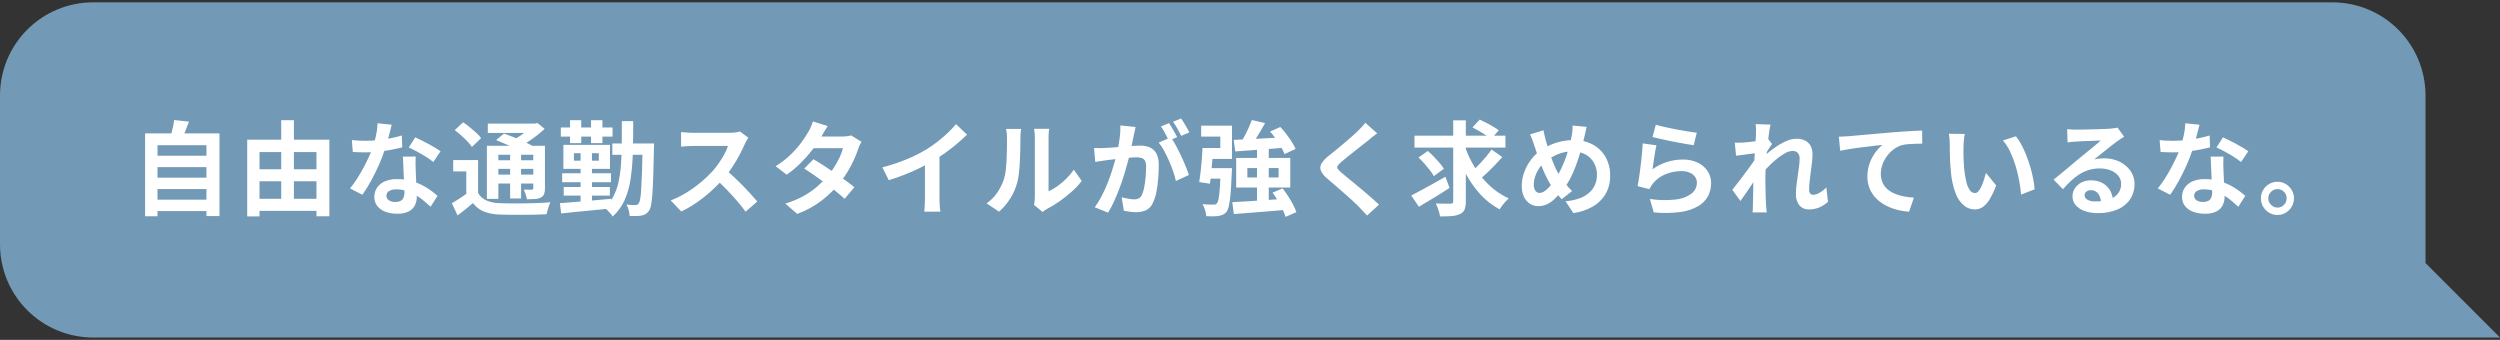 <svg width="537" height="73" viewBox="0 0 537 73" fill="none" xmlns="http://www.w3.org/2000/svg">
<rect x="0" y="0" width="537" height="73" fill="#333333" stroke="none"/>
<g clip-path="url(#clip0_2102_914)">
<g clip-path="url(#clip1_2102_914)">
<path d="M521 72.5H20C14.696 72.5 9.609 70.393 5.858 66.642C2.108 62.891 0 57.804 0 52.5V20.5C0 15.196 2.108 10.109 5.858 6.358C9.609 2.607 14.696 0.5 20 0.5L501 0.5C506.305 0.5 511.392 2.607 515.143 6.358C518.893 10.109 521 15.196 521 20.5V56.5L537 72.5H521Z" fill="#7299B5"/>
<path d="M32.95 33.456H44.919V35.9H32.95V33.456ZM32.95 38.164H44.919V40.606H32.95V38.164ZM32.95 42.894H44.919V45.336H32.95V42.894ZM31.169 28.66H47.141V46.414H44.346V31.19H33.831V46.458H31.169V28.66ZM37.416 25.778L40.606 26.13C40.34 26.849 40.061 27.553 39.77 28.242C39.48 28.931 39.209 29.525 38.956 30.024L36.536 29.584C36.654 29.217 36.771 28.81 36.889 28.363C37.006 27.916 37.112 27.468 37.208 27.021C37.303 26.574 37.373 26.159 37.416 25.778ZM54.422 36.36H69.272V38.934H54.422V36.36ZM54.422 42.696H69.251V45.296H54.422V42.696ZM53.1 30H70.746V46.458H67.975V32.664H55.742V46.48H53.1V30ZM60.401 25.82H63.129V44.06H60.407L60.401 25.82ZM75.581 30.088C76.047 30.147 76.549 30.187 77.088 30.209C77.626 30.231 78.099 30.242 78.507 30.242C79.429 30.241 80.351 30.19 81.267 30.088C82.201 29.985 83.099 29.85 83.963 29.681C84.757 29.53 85.543 29.335 86.317 29.098L86.404 31.65C85.774 31.811 85.022 31.976 84.15 32.145C83.277 32.314 82.356 32.453 81.388 32.563C80.439 32.672 79.484 32.727 78.528 32.728C78.088 32.728 77.641 32.721 77.186 32.706C76.732 32.691 76.263 32.669 75.778 32.64L75.581 30.088ZM84.138 26.788C84.05 27.155 83.933 27.631 83.787 28.218C83.64 28.805 83.473 29.421 83.287 30.066C83.103 30.711 82.909 31.349 82.704 31.98C82.347 33.127 81.92 34.251 81.427 35.346C80.9 36.534 80.328 37.693 79.712 38.822C79.15 39.864 78.525 40.87 77.841 41.836L75.191 40.474C75.718 39.819 76.21 39.136 76.665 38.428C77.148 37.68 77.603 36.91 78.028 36.118C78.454 35.326 78.839 34.559 79.183 33.818C79.494 33.162 79.769 32.49 80.008 31.805C80.309 30.952 80.555 30.082 80.746 29.198C80.949 28.305 81.071 27.396 81.109 26.481L84.138 26.788ZM89.287 33.63C89.257 34.097 89.246 34.563 89.254 35.03C89.261 35.497 89.272 35.97 89.287 36.449C89.301 36.786 89.32 37.215 89.341 37.736C89.364 38.257 89.389 38.807 89.418 39.386C89.448 39.965 89.474 40.515 89.496 41.036C89.517 41.557 89.528 41.971 89.528 42.279C89.537 42.916 89.394 43.546 89.111 44.116C88.817 44.681 88.354 45.138 87.785 45.424C87.003 45.783 86.146 45.949 85.285 45.908C84.447 45.919 83.614 45.781 82.825 45.5C82.14 45.262 81.532 44.844 81.064 44.29C80.612 43.719 80.378 43.005 80.404 42.277C80.397 41.585 80.596 40.907 80.977 40.33C81.388 39.725 81.965 39.252 82.638 38.966C83.469 38.615 84.365 38.447 85.266 38.471C86.476 38.459 87.679 38.641 88.831 39.01C89.86 39.343 90.843 39.805 91.757 40.385C92.541 40.881 93.284 41.441 93.978 42.057L92.501 44.412C92.105 44.06 91.653 43.664 91.147 43.224C90.618 42.767 90.051 42.355 89.454 41.992C88.815 41.604 88.137 41.286 87.43 41.046C86.675 40.792 85.883 40.666 85.087 40.672C84.555 40.646 84.027 40.776 83.569 41.046C83.397 41.143 83.254 41.284 83.154 41.454C83.055 41.624 83.002 41.817 83.001 42.014C82.996 42.207 83.038 42.398 83.125 42.571C83.211 42.743 83.338 42.892 83.496 43.004C83.909 43.278 84.4 43.409 84.895 43.378C85.307 43.398 85.716 43.311 86.084 43.125C86.37 42.965 86.589 42.708 86.701 42.4C86.822 42.058 86.882 41.696 86.876 41.333C86.876 40.996 86.862 40.519 86.832 39.903C86.803 39.287 86.77 38.605 86.733 37.857C86.696 37.109 86.662 36.361 86.632 35.613C86.603 34.865 86.573 34.205 86.544 33.633L89.287 33.63ZM93.076 34.8C92.573 34.392 92.044 34.018 91.493 33.678C90.862 33.282 90.213 32.904 89.546 32.545C88.878 32.186 88.296 31.895 87.8 31.674L89.201 29.5C89.597 29.676 90.047 29.892 90.553 30.149C91.059 30.406 91.573 30.672 92.094 30.949C92.614 31.228 93.098 31.503 93.546 31.774C93.993 32.045 94.356 32.284 94.635 32.489L93.076 34.8ZM102.69 34.382V42.5H100.16V36.822H97.344V34.38L102.69 34.382ZM102.69 41.444C103.103 42.167 103.738 42.737 104.5 43.07C105.399 43.434 106.358 43.628 107.327 43.642C107.987 43.671 108.779 43.69 109.703 43.697C110.627 43.704 111.599 43.701 112.618 43.686C113.638 43.671 114.638 43.646 115.618 43.609C116.599 43.572 117.472 43.517 118.236 43.444C118.111 43.688 118.004 43.942 117.917 44.203C117.807 44.518 117.707 44.837 117.617 45.16C117.527 45.483 117.454 45.769 117.397 46.018C116.723 46.062 115.945 46.091 115.065 46.106C114.185 46.121 113.276 46.132 112.337 46.139C111.399 46.146 110.493 46.146 109.62 46.139C108.748 46.132 107.978 46.113 107.31 46.084C106.164 46.059 105.031 45.844 103.955 45.446C103.017 45.062 102.199 44.431 101.59 43.62C101.077 44.06 100.553 44.496 100.017 44.929C99.482 45.362 98.906 45.813 98.29 46.282L97.058 43.642C97.587 43.347 98.144 43.01 98.731 42.63C99.317 42.25 99.874 41.854 100.4 41.442L102.69 41.444ZM97.674 27.956L99.475 26.262C99.973 26.592 100.454 26.948 100.915 27.329C101.407 27.732 101.873 28.136 102.315 28.539C102.699 28.88 103.045 29.259 103.349 29.672L101.369 31.564C101.095 31.144 100.778 30.753 100.423 30.398C100.013 29.973 99.566 29.544 99.082 29.111C98.597 28.678 98.129 28.293 97.674 27.956ZM106.562 30.09L108.256 28.682C108.902 28.902 109.613 29.169 110.39 29.482C111.168 29.795 111.919 30.122 112.645 30.461C113.371 30.798 113.976 31.106 114.46 31.385L112.66 32.969C112.114 32.616 111.544 32.3 110.955 32.023C110.256 31.688 109.518 31.347 108.74 31C107.963 30.653 107.237 30.35 106.562 30.09ZM104.582 31.322H115.782V33.236H107.046V42.718H104.582V31.322ZM114.548 31.322H117.056V40.452C117.075 40.882 117.011 41.311 116.869 41.717C116.728 42.035 116.473 42.29 116.154 42.432C115.766 42.621 115.343 42.73 114.911 42.751C114.42 42.788 113.844 42.806 113.184 42.806C113.116 42.445 113.024 42.088 112.909 41.739C112.8 41.391 112.672 41.05 112.524 40.716C112.862 40.731 113.199 40.738 113.536 40.738H114.218C114.31 40.747 114.401 40.719 114.471 40.661C114.529 40.59 114.557 40.499 114.548 40.408V31.322ZM104.78 26.548H115.252V28.548H104.78V26.548ZM105.946 34.424H115.406V36.272H105.946V34.424ZM105.946 37.504H115.406V39.418H105.946V37.504ZM109.576 32.224H111.93V42.63H109.576V32.224ZM114.306 26.548H114.922L115.428 26.416L116.99 27.67C116.477 28.154 115.901 28.645 115.263 29.144C114.624 29.645 113.96 30.112 113.272 30.544C112.613 30.96 111.93 31.339 111.226 31.677C111.038 31.405 110.828 31.147 110.599 30.907C110.328 30.614 110.104 30.38 109.928 30.207C110.512 29.928 111.074 29.609 111.611 29.25C112.153 28.893 112.674 28.508 113.173 28.095C113.58 27.767 113.958 27.406 114.306 27.017V26.548ZM131.532 30.816H138.77V33.258H131.532V30.816ZM138.044 30.816H140.486V31.036C140.486 31.183 140.483 31.348 140.475 31.531C140.468 31.714 140.464 31.857 140.464 31.96C140.42 34.233 140.373 36.158 140.321 37.735C140.27 39.312 140.208 40.61 140.134 41.629C140.088 42.424 139.996 43.215 139.859 44C139.799 44.433 139.653 44.85 139.43 45.226C139.247 45.526 138.999 45.782 138.704 45.974C138.424 46.132 138.12 46.244 137.804 46.304C137.43 46.369 137.051 46.403 136.671 46.404C136.224 46.411 135.751 46.408 135.252 46.393C135.229 45.972 135.159 45.555 135.043 45.15C134.934 44.726 134.775 44.316 134.57 43.929C134.946 43.985 135.324 44.018 135.703 44.029C136.048 44.036 136.315 44.04 136.503 44.04C136.648 44.047 136.792 44.017 136.921 43.952C137.045 43.873 137.15 43.768 137.229 43.644C137.391 43.332 137.493 42.993 137.529 42.644C137.61 42.153 137.68 41.438 137.738 40.499C137.797 39.56 137.852 38.343 137.903 36.847C137.955 35.351 138.002 33.532 138.046 31.391L138.044 30.816ZM133.578 26.016H136.02C136.02 28.436 135.991 30.68 135.932 32.748C135.888 34.644 135.73 36.536 135.459 38.413C135.239 39.994 134.801 41.538 134.159 43C133.559 44.339 132.686 45.537 131.596 46.52C131.468 46.277 131.309 46.052 131.123 45.849C130.911 45.607 130.691 45.374 130.463 45.149C130.275 44.953 130.065 44.78 129.836 44.632C130.61 43.95 131.253 43.134 131.736 42.223C132.234 41.263 132.604 40.243 132.836 39.187C133.107 37.969 133.288 36.732 133.375 35.487C133.478 34.145 133.537 32.686 133.551 31.109C133.566 29.532 133.575 27.836 133.578 26.02V26.016ZM121.082 40.166H131V42.014H121.082V40.166ZM120.752 37.218H131.246V39.132H120.752V37.218ZM120.466 27.384H131.576V29.342H120.466V27.384ZM124.712 31.872H127.154V44.28H124.712V31.872ZM122.446 25.822H124.846V30.75H122.446V25.822ZM126.956 25.822H129.4V30.75H126.956V25.822ZM120.268 43.642L123.468 43.389C124.678 43.294 125.954 43.184 127.296 43.059C128.638 42.934 129.97 42.815 131.29 42.7L131.312 44.768C130.036 44.901 128.753 45.03 127.462 45.153C126.172 45.276 124.936 45.397 123.755 45.516C122.575 45.633 121.5 45.743 120.532 45.846L120.268 43.642ZM123.282 32.906V34.512H128.628V32.906H123.282ZM121.016 31.124H131.026V36.272H121.016V31.124ZM160.748 29.584C160.66 29.717 160.532 29.923 160.363 30.2C160.212 30.444 160.083 30.702 159.978 30.97C159.67 31.659 159.293 32.429 158.845 33.28C158.398 34.131 157.892 34.985 157.327 35.843C156.778 36.681 156.179 37.485 155.534 38.252C154.677 39.212 153.771 40.126 152.817 40.991C151.833 41.889 150.789 42.719 149.693 43.477C148.63 44.216 147.508 44.867 146.338 45.424L144.072 43.048C145.275 42.586 146.432 42.011 147.526 41.332C148.614 40.662 149.65 39.912 150.626 39.088C151.499 38.359 152.322 37.572 153.09 36.734C153.582 36.167 154.041 35.572 154.465 34.952C154.883 34.346 155.269 33.718 155.62 33.071C155.926 32.521 156.177 31.943 156.368 31.344H148.91C148.602 31.344 148.28 31.355 147.942 31.377C147.605 31.399 147.286 31.421 146.985 31.443C146.685 31.465 146.454 31.483 146.292 31.498V28.374C146.512 28.389 146.784 28.411 147.106 28.44C147.429 28.469 147.755 28.491 148.085 28.506C148.415 28.521 148.69 28.528 148.91 28.528H156.676C157.122 28.531 157.567 28.501 158.007 28.44C158.324 28.4 158.637 28.333 158.942 28.24L160.748 29.584ZM155.82 36.426C156.392 36.881 157.001 37.409 157.646 38.01C158.292 38.611 158.93 39.235 159.56 39.88C160.191 40.525 160.774 41.145 161.309 41.739C161.845 42.333 162.296 42.85 162.662 43.29L160.154 45.468C159.612 44.72 158.992 43.943 158.295 43.136C157.599 42.329 156.865 41.526 156.095 40.727C155.325 39.927 154.544 39.168 153.752 38.45L155.82 36.426ZM174.72 34.204C175.395 34.585 176.132 35.036 176.931 35.557C177.731 36.078 178.541 36.617 179.362 37.174C180.184 37.731 180.957 38.274 181.683 38.802C182.409 39.33 183.022 39.799 183.52 40.21L181.428 42.7C180.944 42.26 180.347 41.75 179.635 41.171C178.924 40.592 178.158 39.998 177.335 39.389C176.512 38.778 175.7 38.193 174.9 37.636C174.1 37.079 173.385 36.602 172.755 36.206L174.72 34.204ZM185.06 30.464C184.912 30.697 184.778 30.94 184.66 31.19C184.532 31.461 184.421 31.74 184.33 32.026C184.074 32.793 183.777 33.546 183.439 34.281C183.045 35.149 182.6 35.994 182.108 36.811C181.58 37.69 180.992 38.532 180.348 39.33C179.238 40.688 177.981 41.918 176.6 43C174.976 44.251 173.169 45.245 171.243 45.948L168.69 43.73C170.082 43.322 171.423 42.762 172.69 42.058C173.738 41.471 174.722 40.778 175.627 39.99C176.403 39.311 177.127 38.576 177.794 37.79C178.317 37.186 178.791 36.542 179.213 35.865C179.647 35.179 180.036 34.466 180.379 33.731C180.673 33.122 180.905 32.486 181.072 31.831H173.64L174.652 29.323H180.9C181.25 29.323 181.599 29.301 181.945 29.257C182.24 29.223 182.53 29.165 182.814 29.081L185.06 30.464ZM177.8 27.076C177.534 27.457 177.273 27.868 177.019 28.308C176.765 28.748 176.571 29.085 176.436 29.32C175.872 30.298 175.24 31.235 174.544 32.125C173.755 33.145 172.899 34.111 171.981 35.018C171.056 35.94 170.053 36.779 168.981 37.526L166.6 35.7C167.786 34.975 168.889 34.123 169.889 33.159C170.711 32.364 171.465 31.503 172.144 30.585C172.668 29.875 173.153 29.137 173.596 28.374C173.813 28.034 174 27.678 174.157 27.307C174.337 26.911 174.487 26.503 174.608 26.086L177.8 27.076ZM189.526 35.942C191.361 35.477 193.159 34.878 194.905 34.149C196.368 33.54 197.784 32.823 199.14 32.004C199.938 31.51 200.706 30.971 201.44 30.387C202.21 29.778 202.936 29.151 203.618 28.506C204.236 27.93 204.813 27.313 205.345 26.658L207.721 28.924C207.047 29.584 206.31 30.251 205.51 30.924C204.711 31.597 203.878 32.243 203.01 32.86C202.144 33.476 201.286 34.041 200.436 34.554C199.6 35.038 198.665 35.538 197.631 36.054C196.597 36.57 195.508 37.052 194.364 37.5C193.22 37.955 192.069 38.358 190.91 38.71L189.526 35.942ZM198.678 33.412L201.802 32.686V42.586C201.802 42.909 201.81 43.261 201.824 43.642C201.839 44.023 201.861 44.379 201.89 44.709C201.909 44.964 201.945 45.218 202 45.468H198.524C198.554 45.292 198.579 45.039 198.601 44.709C198.623 44.379 198.642 44.023 198.656 43.642C198.671 43.261 198.678 42.909 198.678 42.586V33.412ZM222.108 44.012C222.152 43.792 222.193 43.539 222.229 43.253C222.266 42.965 222.285 42.675 222.284 42.384V29.562C222.289 29.127 222.263 28.693 222.207 28.262C222.186 28.062 222.152 27.864 222.107 27.668H225.385C225.344 27.866 225.315 28.066 225.297 28.268C225.25 28.703 225.228 29.14 225.231 29.577V41.09C225.889 40.794 226.516 40.433 227.101 40.012C227.776 39.532 228.411 38.998 229 38.417C229.617 37.816 230.173 37.157 230.661 36.448L232.355 38.868C231.704 39.714 230.972 40.495 230.169 41.2C229.329 41.949 228.443 42.647 227.518 43.29C226.683 43.876 225.808 44.406 224.9 44.874C224.702 44.983 224.511 45.104 224.328 45.237C224.182 45.347 224.057 45.447 223.954 45.537L222.108 44.012ZM211.92 43.686C212.866 43.036 213.675 42.206 214.3 41.244C214.878 40.37 215.337 39.423 215.664 38.428C215.846 37.844 215.968 37.243 216.027 36.635C216.108 35.924 216.17 35.161 216.214 34.347C216.258 33.533 216.284 32.726 216.291 31.927C216.299 31.127 216.302 30.39 216.302 29.716C216.306 29.338 216.287 28.959 216.247 28.583C216.211 28.268 216.163 27.971 216.104 27.692H219.338C219.309 27.811 219.29 27.933 219.283 28.055C219.261 28.268 219.239 28.517 219.217 28.803C219.195 29.089 219.184 29.386 219.184 29.694C219.184 30.339 219.177 31.091 219.162 31.949C219.148 32.807 219.118 33.683 219.074 34.578C219.03 35.473 218.964 36.32 218.874 37.119C218.806 37.805 218.689 38.485 218.522 39.154C218.195 40.377 217.687 41.545 217.015 42.619C216.35 43.678 215.537 44.638 214.6 45.468L211.92 43.686ZM243.93 27.274C243.872 27.553 243.805 27.857 243.73 28.187C243.656 28.517 243.589 28.821 243.53 29.1C243.472 29.423 243.398 29.786 243.31 30.189C243.222 30.592 243.138 30.996 243.057 31.399C242.977 31.799 242.892 32.191 242.804 32.576C242.658 33.207 242.474 33.94 242.254 34.776C242.034 35.612 241.778 36.512 241.484 37.476C241.191 38.437 240.861 39.401 240.494 40.369C240.128 41.337 239.739 42.279 239.328 43.196C238.95 44.052 238.509 44.88 238.008 45.671L235.152 44.522C235.694 43.788 236.176 43.011 236.593 42.2C237.041 41.342 237.448 40.462 237.814 39.56C238.181 38.658 238.507 37.763 238.793 36.876C239.079 35.989 239.329 35.164 239.541 34.401C239.754 33.638 239.919 32.986 240.036 32.443C240.242 31.443 240.403 30.482 240.52 29.561C240.635 28.693 240.679 27.818 240.652 26.943L243.93 27.274ZM251.5 29.5C251.903 30.065 252.267 30.657 252.589 31.271C252.963 31.968 253.334 32.705 253.7 33.482C254.067 34.259 254.397 35.007 254.69 35.726C254.984 36.445 255.211 37.068 255.372 37.596L252.578 38.872C252.425 38.179 252.23 37.496 251.995 36.826C251.739 36.078 251.442 35.319 251.104 34.549C250.767 33.779 250.411 33.049 250.037 32.36C249.712 31.743 249.325 31.161 248.882 30.622L251.5 29.5ZM235 31.784C235.396 31.813 235.789 31.824 236.177 31.817C236.566 31.81 236.958 31.799 237.354 31.784C237.721 31.769 238.161 31.744 238.674 31.707C239.188 31.67 239.734 31.63 240.313 31.586C240.893 31.542 241.476 31.494 242.062 31.443C242.649 31.392 243.192 31.351 243.69 31.322C244.189 31.293 244.6 31.278 244.922 31.278C245.631 31.262 246.335 31.393 246.99 31.663C247.59 31.93 248.083 32.391 248.39 32.972C248.769 33.752 248.944 34.614 248.9 35.48C248.9 36.347 248.864 37.285 248.79 38.296C248.722 39.27 248.593 40.238 248.405 41.196C248.258 42.011 248.003 42.802 247.646 43.55C247.37 44.233 246.86 44.796 246.207 45.138C245.528 45.446 244.787 45.597 244.04 45.578C243.591 45.575 243.143 45.541 242.698 45.478C242.214 45.411 241.781 45.342 241.398 45.269L240.936 42.369C241.215 42.442 241.527 42.516 241.871 42.589C242.216 42.662 242.546 42.721 242.861 42.765C243.113 42.804 243.366 42.826 243.62 42.831C243.955 42.838 244.287 42.767 244.588 42.622C244.891 42.458 245.13 42.199 245.27 41.885C245.508 41.358 245.678 40.804 245.776 40.235C245.916 39.511 246.016 38.781 246.076 38.046C246.143 37.261 246.176 36.51 246.176 35.791C246.207 35.343 246.12 34.895 245.923 34.491C245.762 34.218 245.502 34.017 245.197 33.93C244.821 33.827 244.432 33.779 244.042 33.787C243.705 33.787 243.25 33.813 242.678 33.864C242.106 33.915 241.494 33.974 240.841 34.04C240.189 34.107 239.584 34.176 239.026 34.249C238.469 34.322 238.036 34.373 237.726 34.403C237.404 34.462 236.997 34.524 236.505 34.59C236.014 34.656 235.6 34.718 235.262 34.777L235 31.784ZM251.1 26.438C251.291 26.705 251.491 27.02 251.7 27.384C251.91 27.748 252.119 28.115 252.327 28.484C252.533 28.851 252.709 29.173 252.855 29.452L251.073 30.222C250.927 29.914 250.758 29.577 250.567 29.21C250.377 28.843 250.179 28.477 249.973 28.11C249.792 27.78 249.586 27.464 249.357 27.164L251.1 26.438ZM253.718 25.448C253.909 25.727 254.114 26.049 254.334 26.416C254.554 26.783 254.771 27.149 254.983 27.516C255.196 27.883 255.361 28.191 255.478 28.44L253.74 29.188C253.506 28.733 253.227 28.216 252.904 27.637C252.623 27.121 252.307 26.625 251.958 26.152L253.718 25.448ZM268.898 25.778L271.736 26.438C271.414 27.038 271.069 27.647 270.702 28.264C270.336 28.881 269.973 29.464 269.613 30.013C269.254 30.563 268.913 31.058 268.59 31.498L266.39 30.838C266.698 30.371 267.01 29.843 267.325 29.254C267.641 28.665 267.934 28.067 268.205 27.461C268.478 26.852 268.71 26.291 268.9 25.778H268.898ZM265.004 30.046L268.271 29.892C269.511 29.833 270.823 29.767 272.209 29.692L276.356 29.472L276.334 31.694C275.044 31.811 273.738 31.918 272.418 32.013L268.634 32.288L265.334 32.53L265.004 30.046ZM272.814 28.264L275.014 27.274C275.474 27.765 275.907 28.279 276.314 28.814C276.74 29.371 277.128 29.925 277.48 30.475C277.794 30.953 278.066 31.457 278.294 31.982L275.918 33.1C275.718 32.579 275.475 32.075 275.192 31.593C274.87 31.028 274.499 30.453 274.081 29.866C273.687 29.311 273.265 28.776 272.816 28.264H272.814ZM264.7 43.422C265.683 43.378 266.809 43.316 268.077 43.235C269.346 43.154 270.679 43.066 272.077 42.971C273.477 42.876 274.867 42.776 276.246 42.671V45.071C274.913 45.188 273.575 45.302 272.231 45.412C270.888 45.522 269.605 45.625 268.381 45.72C267.157 45.815 266.038 45.9 265.026 45.973L264.7 43.422ZM273.346 41.376L275.502 40.476C275.932 41.015 276.333 41.577 276.702 42.159C277.091 42.768 277.443 43.368 277.758 43.959C278.041 44.475 278.273 45.016 278.451 45.576L276.141 46.588C275.975 46.035 275.761 45.499 275.5 44.984C275.207 44.384 274.874 43.768 274.5 43.136C274.127 42.504 273.742 41.917 273.344 41.376H273.346ZM267.932 36.1V38.12H274.642V36.1H267.932ZM265.532 33.922H277.15V40.28H265.534L265.532 33.922ZM262.21 36.122H264.63L264.619 36.298C264.612 36.415 264.608 36.555 264.608 36.716C264.61 36.856 264.602 36.995 264.586 37.134C264.513 38.909 264.429 40.364 264.333 41.501C264.273 42.388 264.155 43.269 263.981 44.141C263.899 44.62 263.724 45.078 263.466 45.49C263.261 45.748 263.002 45.958 262.707 46.106C262.416 46.234 262.109 46.322 261.794 46.37C261.406 46.436 261.012 46.47 260.617 46.47C260.141 46.477 259.638 46.466 259.11 46.437C259.071 45.989 258.982 45.546 258.846 45.117C258.719 44.677 258.534 44.255 258.296 43.863C258.78 43.907 259.231 43.933 259.649 43.94C260.067 43.947 260.386 43.951 260.606 43.951C260.754 43.968 260.903 43.957 261.046 43.918C261.176 43.873 261.29 43.793 261.376 43.687C261.584 43.394 261.712 43.053 261.75 42.697C261.882 41.947 261.97 41.191 262.014 40.431C262.088 39.431 262.154 38.118 262.214 36.493L262.21 36.122ZM258.3 31.784H260.61C260.552 32.62 260.485 33.507 260.41 34.446C260.336 35.385 260.255 36.287 260.168 37.152C260.08 38.019 259.992 38.789 259.904 39.462L257.594 39.11C257.697 38.465 257.797 37.724 257.894 36.888C257.992 36.052 258.076 35.185 258.147 34.288C258.217 33.396 258.268 32.561 258.3 31.784ZM258.982 36.118H263.25V38.384H258.718L258.982 36.118ZM270 31.828H272.53V44.038L270 44.1V31.828ZM258.824 31.784H262.124V29.342H258.01V26.988H264.632V34.138H258.824V31.784ZM295.824 28.638C295.473 28.887 295.128 29.148 294.79 29.419C294.453 29.69 294.16 29.936 293.91 30.156C293.544 30.435 293.108 30.776 292.602 31.179C292.095 31.582 291.567 32 291.017 32.433C290.467 32.866 289.934 33.287 289.417 33.698C288.901 34.109 288.461 34.475 288.097 34.798C287.805 35.038 287.546 35.315 287.327 35.623C287.263 35.715 287.229 35.826 287.231 35.938C287.233 36.051 287.271 36.16 287.339 36.25C287.573 36.558 287.842 36.838 288.138 37.086C288.461 37.365 288.875 37.709 289.382 38.12C289.888 38.531 290.438 38.982 291.031 39.473C291.625 39.964 292.234 40.47 292.857 40.991C293.481 41.512 294.081 42.025 294.658 42.531C295.237 43.037 295.754 43.51 296.208 43.95L293.65 46.3C293.034 45.613 292.396 44.933 291.736 44.258C291.399 43.921 290.963 43.506 290.427 43.015C289.892 42.524 289.313 42.007 288.689 41.464L286.83 39.847C286.214 39.314 285.657 38.833 285.158 38.406C284.562 37.958 284.076 37.378 283.739 36.712C283.634 36.468 283.587 36.203 283.602 35.937C283.618 35.672 283.695 35.413 283.827 35.183C284.221 34.539 284.732 33.976 285.335 33.522C285.775 33.185 286.275 32.785 286.835 32.322C287.395 31.859 287.966 31.383 288.55 30.892C289.137 30.401 289.694 29.924 290.222 29.462C290.75 29 291.198 28.593 291.564 28.241C291.887 27.918 292.21 27.588 292.533 27.251C292.801 26.98 293.044 26.686 293.258 26.371L295.824 28.638ZM303.832 29.144H323.368V31.7H303.836L303.832 29.144ZM314.656 31.388C315.052 32.604 315.562 33.78 316.178 34.9C316.788 36.013 317.495 37.069 318.29 38.057C319.071 39.028 319.956 39.91 320.93 40.686C321.896 41.455 322.953 42.101 324.076 42.611C323.836 42.821 323.609 43.045 323.395 43.282C323.145 43.553 322.907 43.839 322.679 44.14C322.477 44.404 322.29 44.679 322.118 44.965C320.575 44.142 319.182 43.062 318 41.772C316.769 40.425 315.712 38.928 314.854 37.317C313.942 35.61 313.183 33.824 312.589 31.982L314.656 31.388ZM320.376 32.114L322.708 33.742C322.21 34.299 321.682 34.866 321.124 35.442C320.567 36.018 320.011 36.571 319.456 37.1C318.899 37.621 318.379 38.087 317.895 38.5L315.958 37.02C316.425 36.609 316.931 36.125 317.477 35.568C318.022 35.011 318.55 34.431 319.06 33.83C319.532 33.283 319.973 32.71 320.38 32.114H320.376ZM316.284 27.362L317.846 25.69C318.286 25.895 318.763 26.129 319.276 26.39C319.79 26.651 320.285 26.926 320.761 27.215C321.168 27.454 321.561 27.715 321.938 27.996L320.288 29.844C319.932 29.549 319.558 29.277 319.166 29.03C318.712 28.737 318.232 28.443 317.725 28.15C317.219 27.857 316.74 27.594 316.288 27.362H316.284ZM304.694 33.83L306.694 32.422C307.12 32.789 307.553 33.199 307.994 33.654C308.436 34.109 308.846 34.56 309.227 35.007C309.566 35.397 309.875 35.813 310.15 36.25L307.994 37.834C307.744 37.386 307.457 36.959 307.136 36.558C306.77 36.091 306.374 35.615 305.948 35.128C305.553 34.675 305.134 34.241 304.694 33.83ZM312.152 25.844H314.858V43.224C314.886 43.83 314.797 44.435 314.594 45.006C314.403 45.432 314.057 45.77 313.626 45.952C313.082 46.215 312.492 46.368 311.888 46.403C311.032 46.473 310.173 46.499 309.314 46.48C309.249 46.008 309.134 45.543 308.973 45.094C308.818 44.62 308.631 44.157 308.412 43.708C309.087 43.737 309.729 43.752 310.337 43.752H311.58C311.737 43.767 311.893 43.724 312.02 43.631C312.069 43.576 312.106 43.511 312.129 43.441C312.152 43.371 312.16 43.297 312.152 43.224V25.844ZM303.132 41.992C303.748 41.669 304.456 41.295 305.255 40.87C306.055 40.445 306.905 39.978 307.807 39.47C308.71 38.964 309.6 38.462 310.48 37.963L311.36 40.363C310.26 41.082 309.127 41.797 307.96 42.508C306.794 43.219 305.734 43.853 304.781 44.408L303.132 41.992ZM340.818 27.252C340.774 27.443 340.72 27.676 340.654 27.952C340.587 28.228 340.525 28.507 340.466 28.788C340.408 29.067 340.357 29.294 340.312 29.47C340.078 30.453 339.814 31.453 339.52 32.47C339.227 33.487 338.897 34.497 338.53 35.5C338.182 36.458 337.774 37.393 337.309 38.3C336.893 39.118 336.395 39.892 335.824 40.61C335.26 41.354 334.638 42.053 333.965 42.7C333.46 43.192 332.876 43.598 332.238 43.9C331.65 44.16 331.012 44.291 330.368 44.285C329.765 44.284 329.174 44.112 328.663 43.79C328.101 43.43 327.65 42.919 327.363 42.316C327.012 41.561 326.843 40.733 326.87 39.9C326.874 38.897 327.057 37.902 327.409 36.963C327.77 35.987 328.276 35.071 328.909 34.246C329.533 33.423 330.297 32.716 331.164 32.156C332.226 31.445 333.391 30.903 334.618 30.55C335.744 30.242 336.906 30.087 338.072 30.088C339.481 30.06 340.874 30.389 342.12 31.045C343.27 31.66 344.223 32.586 344.87 33.718C345.552 34.948 345.894 36.338 345.86 37.744C345.897 39.144 345.543 40.527 344.837 41.737C344.154 42.861 343.189 43.786 342.037 44.421C340.774 45.114 339.395 45.572 337.967 45.774L336.273 43.222C337.337 43.153 338.386 42.93 339.386 42.562C340.16 42.277 340.87 41.843 341.477 41.286C341.989 40.806 342.39 40.221 342.654 39.57C342.903 38.94 343.03 38.268 343.027 37.59C343.047 36.672 342.823 35.765 342.378 34.961C341.95 34.21 341.322 33.593 340.563 33.179C339.718 32.73 338.771 32.506 337.813 32.53C336.753 32.512 335.7 32.703 334.714 33.091C333.824 33.455 332.982 33.925 332.205 34.491C331.635 34.9 331.137 35.402 330.731 35.976C330.329 36.539 330.01 37.158 329.785 37.813C329.573 38.414 329.462 39.046 329.455 39.683C329.434 40.133 329.553 40.579 329.796 40.959C329.895 41.111 330.03 41.235 330.19 41.319C330.35 41.404 330.529 41.447 330.71 41.443C331.013 41.436 331.309 41.349 331.567 41.19C331.888 41 332.184 40.771 332.447 40.508C332.764 40.196 333.058 39.862 333.327 39.508C333.621 39.127 333.914 38.723 334.207 38.298C334.644 37.621 335.033 36.916 335.373 36.186C335.748 35.389 336.081 34.574 336.373 33.744C336.674 32.893 336.927 32.068 337.132 31.269C337.338 30.47 337.499 29.733 337.616 29.058C337.695 28.696 337.743 28.328 337.759 27.958C337.781 27.547 337.792 27.217 337.792 26.968L340.818 27.252ZM331.534 27.978C331.608 28.345 331.685 28.704 331.766 29.056C331.846 29.408 331.93 29.753 332.018 30.09C332.18 30.69 332.37 31.339 332.59 32.037C332.81 32.735 333.049 33.428 333.305 34.116C333.562 34.805 333.822 35.439 334.086 36.016C334.315 36.529 334.58 37.025 334.878 37.5C335.26 38.087 335.693 38.699 336.178 39.337C336.635 39.941 337.137 40.509 337.678 41.037L335.456 42.797C335.016 42.313 334.624 41.846 334.279 41.397C333.935 40.948 333.577 40.449 333.206 39.9C332.849 39.339 332.522 38.759 332.227 38.162C331.897 37.502 331.575 36.783 331.259 36.006C330.944 35.229 330.644 34.429 330.359 33.606C330.073 32.785 329.798 31.971 329.534 31.164C329.417 30.768 329.289 30.387 329.149 30.02C329.01 29.653 328.845 29.272 328.654 28.876L331.534 27.978ZM355.668 26.79C356.197 26.951 356.857 27.12 357.648 27.296C358.44 27.472 359.269 27.644 360.134 27.813C361.001 27.982 361.819 28.125 362.587 28.242C363.356 28.359 363.983 28.447 364.468 28.506L363.809 31.19C363.368 31.131 362.835 31.047 362.208 30.937C361.582 30.827 360.922 30.706 360.228 30.574C359.532 30.441 358.846 30.305 358.171 30.167C357.497 30.029 356.881 29.893 356.323 29.76C355.766 29.627 355.311 29.517 354.96 29.43L355.668 26.79ZM355.8 31.212C355.727 31.505 355.65 31.883 355.569 32.345C355.489 32.807 355.412 33.287 355.339 33.786C355.265 34.285 355.195 34.761 355.129 35.216C355.063 35.671 355.008 36.052 354.964 36.36C355.916 35.664 356.976 35.129 358.1 34.776C359.187 34.44 360.318 34.269 361.455 34.27C362.596 34.236 363.727 34.476 364.755 34.97C365.604 35.385 366.323 36.024 366.835 36.818C367.306 37.561 367.554 38.424 367.549 39.304C367.558 40.265 367.339 41.215 366.911 42.076C366.433 42.983 365.708 43.738 364.822 44.254C363.649 44.926 362.356 45.359 361.016 45.53C359.097 45.787 357.155 45.816 355.229 45.618L354.393 42.736C356.228 43.024 358.092 43.064 359.938 42.857C361.166 42.749 362.342 42.308 363.337 41.581C363.698 41.306 363.99 40.952 364.19 40.545C364.39 40.139 364.494 39.691 364.492 39.238C364.499 38.775 364.352 38.322 364.074 37.951C363.772 37.559 363.369 37.255 362.908 37.071C362.371 36.851 361.795 36.742 361.214 36.752C360.026 36.743 358.848 36.972 357.749 37.423C356.72 37.837 355.81 38.499 355.1 39.352C354.93 39.559 354.772 39.776 354.628 40.001C354.501 40.203 354.387 40.412 354.286 40.628L351.757 39.99C351.845 39.565 351.932 39.062 352.02 38.483C352.108 37.904 352.196 37.28 352.284 36.613C352.372 35.946 352.453 35.275 352.526 34.6C352.6 33.925 352.667 33.258 352.727 32.6C352.785 31.94 352.829 31.34 352.858 30.8L355.8 31.212ZM392.65 43.356C392.121 43.836 391.52 44.229 390.868 44.522C390.126 44.844 389.323 45.001 388.514 44.984C388.14 44.997 387.767 44.927 387.422 44.779C387.078 44.631 386.771 44.408 386.523 44.126C385.975 43.426 385.705 42.549 385.764 41.662C385.768 41.027 385.808 40.392 385.885 39.762C385.966 39.08 386.058 38.394 386.16 37.705C386.263 37.016 386.355 36.359 386.435 35.736C386.512 35.178 386.552 34.616 386.556 34.053C386.589 33.609 386.446 33.17 386.156 32.832C386.011 32.692 385.838 32.584 385.649 32.514C385.46 32.444 385.258 32.413 385.056 32.425C384.448 32.454 383.856 32.639 383.34 32.964C382.655 33.362 382.007 33.823 381.404 34.339C380.744 34.897 380.116 35.492 379.523 36.121C378.93 36.752 378.412 37.352 377.972 37.921L377.951 34.533C378.217 34.24 378.565 33.895 378.995 33.499C379.425 33.103 379.917 32.692 380.469 32.267C381.027 31.836 381.607 31.436 382.207 31.067C382.793 30.704 383.412 30.399 384.055 30.154C384.634 29.928 385.249 29.809 385.87 29.802C386.546 29.775 387.216 29.923 387.817 30.231C388.304 30.497 388.699 30.903 388.951 31.397C389.206 31.913 389.334 32.483 389.324 33.058C389.322 33.679 389.285 34.3 389.214 34.917C389.141 35.584 389.053 36.262 388.951 36.952C388.848 37.642 388.764 38.325 388.701 39C388.634 39.675 388.6 40.291 388.6 40.848C388.589 41.105 388.667 41.357 388.82 41.563C388.894 41.654 388.988 41.727 389.096 41.774C389.203 41.822 389.319 41.844 389.436 41.838C389.918 41.818 390.387 41.678 390.8 41.431C391.357 41.116 391.862 40.719 392.3 40.254L392.65 43.356ZM377.451 32.862L376.55 32.972C376.184 33.016 375.791 33.067 375.373 33.126L374.1 33.3C373.675 33.359 373.279 33.41 372.912 33.454L372.626 30.638C372.949 30.653 373.253 30.656 373.539 30.649C373.826 30.642 374.159 30.631 374.539 30.616C374.891 30.587 375.313 30.546 375.804 30.495C376.296 30.444 376.796 30.381 377.304 30.308C377.81 30.235 378.283 30.154 378.723 30.066C379.074 30.001 379.419 29.913 379.757 29.802L380.637 30.924C380.504 31.1 380.354 31.32 380.186 31.584C380.019 31.848 379.847 32.115 379.669 32.384C379.493 32.655 379.339 32.894 379.207 33.099L377.908 37.235C377.673 37.572 377.383 37.998 377.038 38.511C376.694 39.024 376.331 39.567 375.949 40.139C375.568 40.711 375.194 41.261 374.827 41.789C374.461 42.317 374.131 42.779 373.837 43.175L372.099 40.775C372.378 40.423 372.697 40.016 373.056 39.554C373.416 39.092 373.793 38.601 374.189 38.08C374.585 37.559 374.974 37.039 375.355 36.518C375.737 35.997 376.092 35.506 376.422 35.044C376.752 34.582 377.027 34.182 377.247 33.844L377.291 33.272L377.451 32.862ZM377.186 28.638V27.659C377.186 27.324 377.156 26.989 377.098 26.659L380.31 26.769C380.222 27.106 380.131 27.594 380.035 28.232C379.94 28.87 379.845 29.6 379.749 30.421C379.654 31.242 379.566 32.104 379.485 33.006C379.405 33.908 379.338 34.806 379.285 35.701C379.234 36.596 379.208 37.432 379.208 38.209C379.208 38.809 379.212 39.418 379.219 40.035C379.227 40.652 379.238 41.283 379.253 41.927C379.267 42.572 379.296 43.239 379.34 43.927C379.355 44.118 379.377 44.384 379.406 44.727C379.436 45.07 379.465 45.367 379.494 45.618H376.458C376.488 45.351 376.506 45.058 376.513 44.738C376.521 44.418 376.524 44.169 376.524 43.99C376.539 43.271 376.554 42.605 376.568 41.99C376.583 41.375 376.594 40.723 376.602 40.032C376.609 39.343 376.627 38.543 376.656 37.632C376.671 37.295 376.693 36.866 376.722 36.345C376.752 35.824 376.785 35.252 376.822 34.629C376.859 34.006 376.899 33.372 376.943 32.729C376.987 32.086 377.028 31.481 377.064 30.914C377.101 30.349 377.13 29.865 377.152 29.462C377.174 29.059 377.185 28.784 377.184 28.638H377.186ZM394.986 29.364C395.426 29.349 395.844 29.331 396.24 29.309C396.636 29.287 396.944 29.269 397.164 29.254C397.619 29.21 398.176 29.159 398.836 29.1L401.069 28.9C401.898 28.827 402.782 28.75 403.72 28.669L406.646 28.416C407.409 28.357 408.172 28.302 408.934 28.251C409.697 28.2 410.419 28.156 411.102 28.119C411.784 28.082 412.374 28.057 412.872 28.042L412.895 30.858C412.499 30.858 412.044 30.865 411.53 30.88C411.017 30.895 410.507 30.921 410 30.959C409.546 30.988 409.093 31.051 408.647 31.146C407.984 31.324 407.361 31.626 406.81 32.037C406.245 32.456 405.744 32.956 405.326 33.522C404.907 34.081 404.577 34.7 404.346 35.359C404.121 35.991 404.004 36.657 404 37.328C403.988 37.981 404.115 38.629 404.374 39.228C404.616 39.768 404.973 40.248 405.419 40.636C405.89 41.039 406.421 41.366 406.992 41.604C407.618 41.868 408.271 42.064 408.939 42.187C409.655 42.321 410.379 42.41 411.106 42.451L410.074 45.468C409.164 45.411 408.261 45.264 407.379 45.028C406.53 44.803 405.711 44.478 404.938 44.06C404.2 43.663 403.529 43.155 402.947 42.553C402.374 41.961 401.918 41.267 401.6 40.507C401.268 39.686 401.104 38.807 401.116 37.922C401.104 36.924 401.275 35.932 401.622 34.996C401.931 34.168 402.353 33.387 402.876 32.675C403.298 32.088 403.804 31.565 404.376 31.124C403.966 31.168 403.471 31.223 402.891 31.289C402.312 31.355 401.689 31.428 401.021 31.509C400.355 31.59 399.676 31.674 398.986 31.762C398.296 31.85 397.633 31.95 396.995 32.062C396.357 32.172 395.782 32.278 395.268 32.381L394.986 29.364ZM422.024 28.77C421.96 29.067 421.913 29.368 421.882 29.67C421.845 30.007 421.815 30.337 421.793 30.66C421.771 30.983 421.76 31.247 421.76 31.452C421.746 31.936 421.742 32.436 421.749 32.952C421.757 33.468 421.771 33.992 421.793 34.525C421.815 35.058 421.849 35.592 421.893 36.125C421.978 37.065 422.125 37.998 422.333 38.919C422.467 39.586 422.721 40.223 423.081 40.8C423.202 41.002 423.373 41.17 423.577 41.288C423.781 41.406 424.012 41.468 424.247 41.471C424.393 41.459 424.535 41.416 424.662 41.343C424.789 41.271 424.899 41.172 424.984 41.053C425.257 40.725 425.479 40.358 425.645 39.964C425.848 39.502 426.024 39.028 426.172 38.545C426.326 38.046 426.462 37.577 426.579 37.137L428.779 39.821C428.399 40.881 427.916 41.901 427.339 42.868C426.966 43.511 426.46 44.066 425.853 44.496C425.357 44.821 424.775 44.993 424.181 44.991C423.363 44.982 422.571 44.704 421.926 44.199C421.105 43.52 420.479 42.636 420.111 41.636C419.533 40.12 419.176 38.528 419.05 36.91C418.977 36.235 418.922 35.524 418.885 34.776C418.849 34.028 418.827 33.317 418.819 32.642C418.812 31.967 418.809 31.41 418.809 30.97C418.809 30.662 418.794 30.295 418.764 29.87C418.74 29.487 418.696 29.105 418.632 28.726L422.024 28.77ZM433.024 29.276C433.48 29.844 433.878 30.455 434.212 31.102C434.608 31.851 434.96 32.623 435.268 33.412C435.591 34.233 435.877 35.073 436.126 35.931C436.376 36.789 436.577 37.625 436.731 38.439C436.876 39.177 436.977 39.922 437.031 40.672L434.132 41.794C434.058 40.899 433.925 39.924 433.731 38.868C433.536 37.791 433.279 36.726 432.961 35.678C432.651 34.639 432.265 33.624 431.806 32.642C431.399 31.751 430.87 30.922 430.233 30.178L433.024 29.276ZM444.024 27.736C444.332 27.78 444.663 27.809 445.014 27.824C445.366 27.839 445.704 27.846 446.026 27.846C446.261 27.846 446.613 27.842 447.082 27.835C447.552 27.828 448.085 27.817 448.682 27.802L450.453 27.758C451.04 27.743 451.573 27.725 452.053 27.703C452.534 27.681 452.904 27.663 453.164 27.648C453.619 27.604 453.978 27.564 454.242 27.527C454.444 27.504 454.642 27.463 454.836 27.406L456.266 29.364C456.017 29.525 455.76 29.687 455.496 29.848C455.231 30.011 454.974 30.187 454.727 30.376C454.433 30.581 454.081 30.848 453.671 31.176C453.26 31.504 452.823 31.852 452.361 32.221C451.899 32.588 451.452 32.947 451.02 33.299C450.587 33.651 450.194 33.966 449.842 34.245C450.19 34.16 450.543 34.098 450.898 34.058C451.242 34.021 451.587 34.003 451.932 34.003C453.092 33.984 454.24 34.232 455.287 34.729C456.224 35.174 457.029 35.853 457.628 36.7C458.21 37.535 458.516 38.532 458.5 39.55C458.514 40.661 458.208 41.753 457.62 42.696C456.973 43.687 456.05 44.467 454.965 44.94C453.567 45.541 452.054 45.826 450.533 45.776C449.601 45.789 448.674 45.64 447.793 45.336C447.054 45.092 446.391 44.66 445.868 44.082C445.406 43.553 445.156 42.871 445.168 42.168C445.167 41.571 445.339 40.986 445.663 40.485C446.008 39.951 446.486 39.515 447.049 39.22C447.683 38.888 448.391 38.721 449.106 38.736C449.999 38.707 450.884 38.916 451.669 39.341C452.344 39.722 452.899 40.281 453.275 40.958C453.651 41.639 453.851 42.402 453.858 43.18L451.284 43.532C451.305 42.834 451.092 42.149 450.679 41.585C450.498 41.348 450.263 41.157 449.993 41.029C449.723 40.901 449.427 40.839 449.128 40.848C448.771 40.83 448.419 40.944 448.138 41.167C448.025 41.254 447.932 41.365 447.867 41.493C447.802 41.62 447.767 41.761 447.764 41.904C447.767 42.11 447.825 42.311 447.934 42.485C448.043 42.66 448.197 42.801 448.38 42.894C448.872 43.163 449.427 43.292 449.986 43.268C451.046 43.296 452.102 43.144 453.11 42.817C453.853 42.581 454.508 42.129 454.991 41.517C455.416 40.933 455.636 40.226 455.618 39.504C455.629 38.872 455.417 38.257 455.018 37.766C454.579 37.242 454.011 36.84 453.37 36.6C452.627 36.312 451.836 36.169 451.038 36.182C450.25 36.173 449.464 36.28 448.706 36.5C448.006 36.711 447.336 37.013 446.715 37.4C446.064 37.811 445.452 38.282 444.889 38.808C444.267 39.388 443.675 40.001 443.118 40.645L441.118 38.577C441.514 38.254 441.962 37.891 442.46 37.488C442.959 37.085 443.469 36.663 443.99 36.223L445.464 34.98C445.926 34.591 446.318 34.265 446.641 34.001C446.949 33.752 447.308 33.458 447.718 33.121C448.129 32.784 448.554 32.435 448.994 32.076C449.434 31.717 449.852 31.372 450.248 31.042C450.644 30.712 450.974 30.43 451.238 30.195C451.018 30.195 450.732 30.202 450.38 30.217C450.029 30.232 449.643 30.246 449.225 30.261L447.971 30.305C447.553 30.32 447.165 30.338 446.805 30.36L445.914 30.415C445.621 30.43 445.313 30.452 444.99 30.481C444.668 30.51 444.374 30.547 444.11 30.591L444.024 27.736ZM463.891 30.09C464.357 30.149 464.859 30.189 465.397 30.211C465.935 30.233 466.409 30.244 466.816 30.244C467.739 30.243 468.661 30.192 469.577 30.09C470.511 29.987 471.411 29.852 472.277 29.683C473.072 29.532 473.858 29.337 474.632 29.1L474.719 31.652C474.089 31.813 473.337 31.978 472.464 32.147C471.592 32.316 470.671 32.455 469.703 32.565C468.754 32.674 467.799 32.729 466.843 32.73C466.403 32.73 465.956 32.723 465.501 32.708C465.047 32.693 464.577 32.671 464.093 32.642L463.891 30.09ZM472.448 26.79C472.36 27.157 472.243 27.633 472.096 28.22C471.95 28.807 471.783 29.423 471.596 30.068C471.413 30.713 471.219 31.351 471.013 31.982C470.657 33.129 470.23 34.253 469.737 35.348C469.209 36.536 468.637 37.695 468.021 38.824C467.46 39.866 466.836 40.872 466.151 41.838L463.49 40.474C464.018 39.819 464.51 39.136 464.964 38.428C465.448 37.68 465.903 36.91 466.328 36.118C466.754 35.326 467.139 34.559 467.483 33.818C467.794 33.162 468.069 32.49 468.309 31.805C468.609 30.952 468.855 30.082 469.046 29.198C469.249 28.305 469.371 27.396 469.408 26.481L472.448 26.79ZM477.596 33.632C477.567 34.099 477.556 34.565 477.563 35.032C477.571 35.499 477.582 35.972 477.596 36.451C477.611 36.788 477.629 37.217 477.651 37.738C477.673 38.259 477.699 38.809 477.728 39.388C477.758 39.967 477.783 40.517 477.805 41.038C477.827 41.559 477.839 41.973 477.839 42.281C477.847 42.918 477.704 43.548 477.421 44.118C477.125 44.683 476.657 45.141 476.085 45.424C475.303 45.783 474.446 45.949 473.585 45.908C472.747 45.919 471.914 45.781 471.124 45.5C470.44 45.262 469.832 44.844 469.365 44.29C468.912 43.719 468.678 43.005 468.704 42.277C468.697 41.585 468.896 40.907 469.276 40.33C469.688 39.725 470.265 39.252 470.938 38.966C471.768 38.615 472.665 38.447 473.566 38.471C474.776 38.459 475.979 38.641 477.13 39.01C478.16 39.343 479.143 39.805 480.056 40.385C480.841 40.881 481.584 41.441 482.279 42.057L480.8 44.412C480.404 44.06 479.953 43.664 479.447 43.224C478.918 42.767 478.351 42.355 477.753 41.992C477.115 41.604 476.437 41.286 475.729 41.046C474.975 40.792 474.183 40.666 473.386 40.672C472.855 40.646 472.327 40.776 471.868 41.046C471.696 41.143 471.553 41.283 471.452 41.453C471.352 41.623 471.298 41.816 471.296 42.014C471.292 42.207 471.335 42.398 471.421 42.571C471.507 42.743 471.634 42.892 471.791 43.004C472.205 43.278 472.697 43.409 473.191 43.378C473.603 43.398 474.012 43.311 474.379 43.125C474.667 42.966 474.888 42.709 475 42.4C475.122 42.058 475.182 41.696 475.176 41.333C475.176 40.996 475.162 40.519 475.132 39.903C475.103 39.287 475.07 38.605 475.033 37.857C474.996 37.109 474.962 36.361 474.932 35.613C474.902 34.865 474.873 34.205 474.844 33.633L477.596 33.632ZM481.376 34.8C480.873 34.392 480.344 34.018 479.792 33.678C479.162 33.282 478.513 32.904 477.845 32.545C477.178 32.186 476.595 31.896 476.096 31.676L477.5 29.5C477.896 29.676 478.347 29.892 478.853 30.149C479.359 30.406 479.873 30.672 480.393 30.949C480.914 31.228 481.398 31.503 481.845 31.774C482.293 32.045 482.656 32.284 482.934 32.489L481.376 34.8ZM489.186 39.046C489.82 39.036 490.443 39.204 490.986 39.53C491.51 39.849 491.948 40.29 492.262 40.817C492.587 41.358 492.754 41.979 492.746 42.61C492.751 43.237 492.584 43.854 492.262 44.392C491.951 44.924 491.513 45.371 490.986 45.692C490.443 46.018 489.82 46.186 489.186 46.176C488.559 46.181 487.943 46.014 487.404 45.692C486.87 45.377 486.427 44.929 486.117 44.392C485.803 43.851 485.639 43.236 485.645 42.61C485.636 41.98 485.8 41.361 486.117 40.817C486.428 40.285 486.87 39.841 487.4 39.528C487.94 39.206 488.558 39.038 489.186 39.044V39.046ZM489.208 44.59C489.468 44.593 489.725 44.542 489.964 44.441C490.202 44.339 490.417 44.189 490.594 44C490.779 43.817 490.926 43.599 491.024 43.359C491.122 43.118 491.171 42.86 491.166 42.6C491.17 42.249 491.079 41.903 490.902 41.6C490.731 41.303 490.484 41.057 490.188 40.885C489.891 40.71 489.553 40.619 489.208 40.621C488.86 40.616 488.518 40.707 488.218 40.885C487.925 41.061 487.68 41.307 487.503 41.6C487.32 41.901 487.225 42.248 487.228 42.6C487.225 42.953 487.32 43.299 487.503 43.6C487.68 43.893 487.925 44.139 488.218 44.315C488.517 44.496 488.86 44.59 489.208 44.588V44.59Z" fill="white"/>
</g>
</g>
<defs>
<clipPath id="clip0_2102_914">
<rect width="537" height="72" fill="white" transform="translate(0 0.5)"/>
</clipPath>
<clipPath id="clip1_2102_914">
<rect width="536.999" height="72" fill="white" transform="translate(0 0.5)"/>
</clipPath>
</defs>
</svg>
